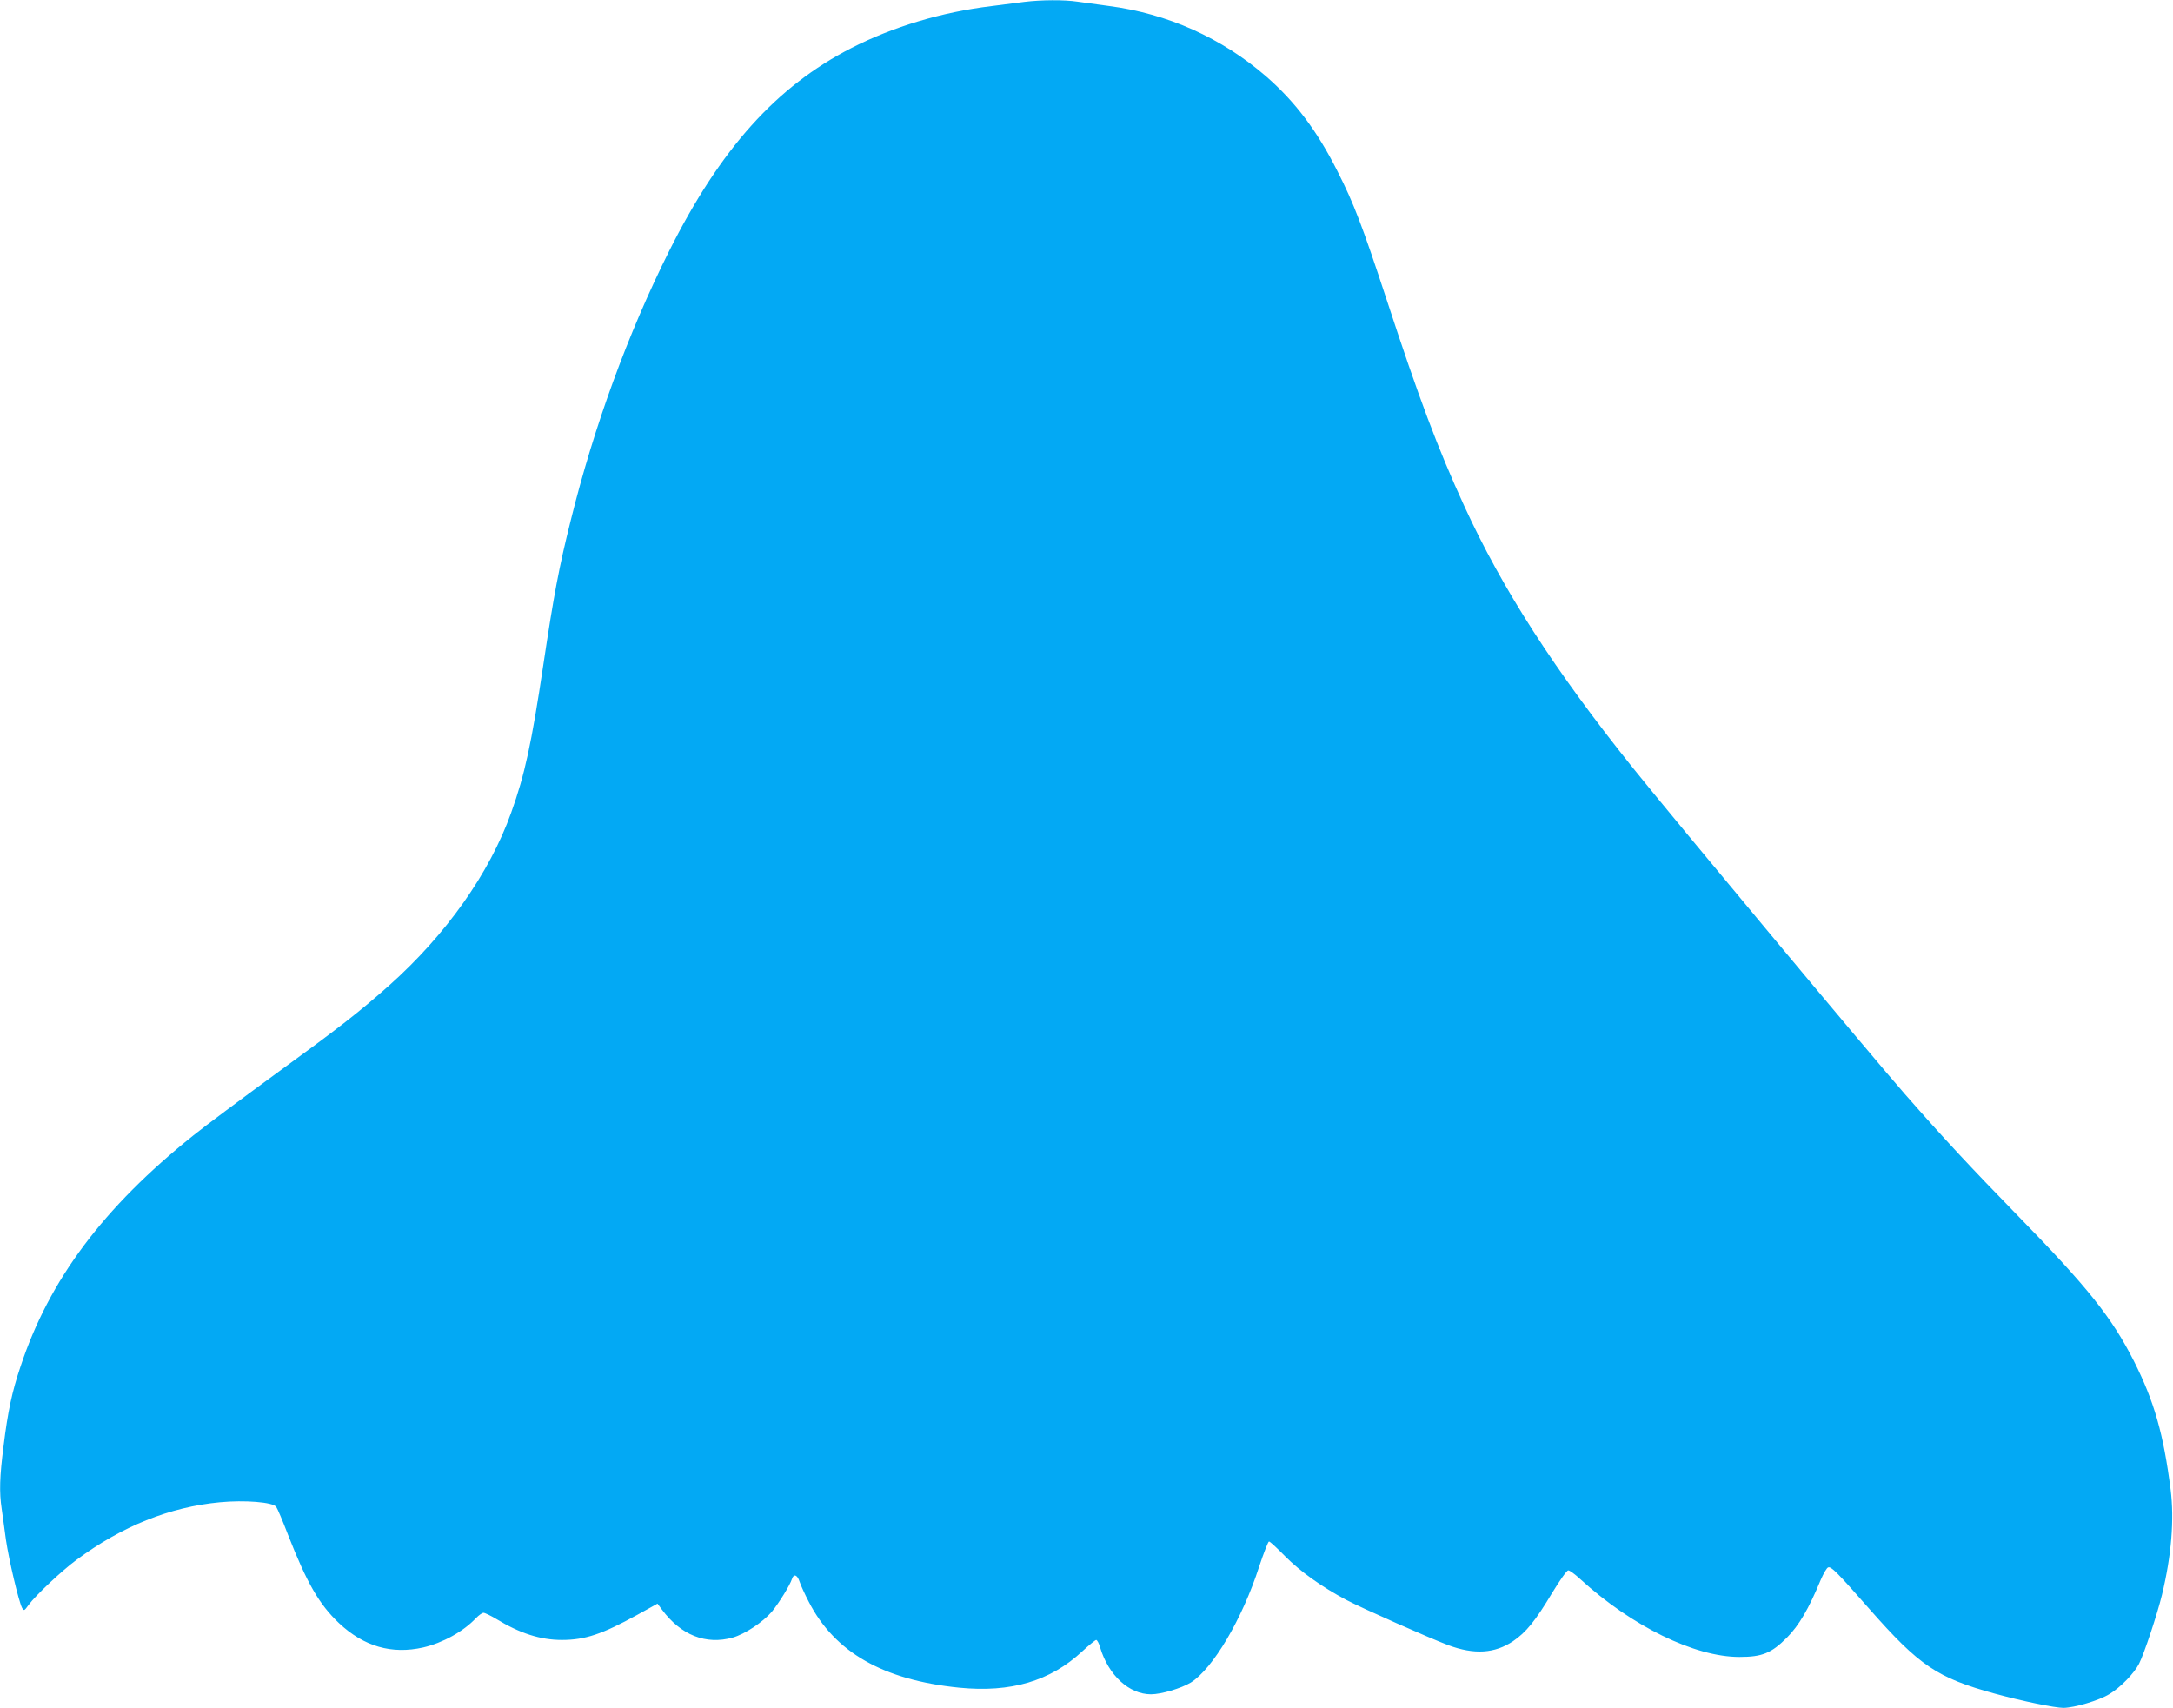 <?xml version="1.0" standalone="no"?>
<!DOCTYPE svg PUBLIC "-//W3C//DTD SVG 20010904//EN"
 "http://www.w3.org/TR/2001/REC-SVG-20010904/DTD/svg10.dtd">
<svg version="1.0" xmlns="http://www.w3.org/2000/svg"
 width="1280pt" height="1006pt" viewBox="0 0 1280 1006"
 preserveAspectRatio="xMidYMid meet">
<g transform="translate(0,1006) scale(0.1,-0.1)"
fill="#03a9f4" stroke="none">
<path d="M6035 10049 c-38 -5 -126 -16 -195 -25 -292 -35 -581 -122 -825 -247
-443 -227 -772 -594 -1074 -1197 -243 -486 -442 -1032 -579 -1585 -70 -279
-100 -441 -162 -854 -69 -461 -109 -646 -189 -868 -127 -356 -383 -718 -718
-1017 -180 -160 -308 -259 -682 -531 -189 -138 -401 -296 -472 -353 -529 -423
-849 -850 -1018 -1361 -50 -148 -75 -265 -100 -469 -23 -180 -26 -270 -11
-370 5 -37 17 -119 25 -182 17 -116 75 -363 95 -401 11 -19 13 -18 39 18 41
56 196 202 282 265 267 198 548 311 844 339 146 14 312 1 332 -27 7 -9 38 -82
69 -163 112 -286 184 -411 301 -522 146 -137 310 -185 496 -143 113 26 236 93
311 173 17 17 36 31 44 31 8 0 41 -16 73 -35 141 -86 262 -125 389 -125 136 0
237 34 444 148 l119 66 26 -35 c112 -151 259 -209 417 -165 73 21 178 91 231
153 41 50 106 155 118 192 10 33 32 25 45 -16 7 -21 31 -74 54 -118 153 -298
438 -461 886 -506 304 -30 536 38 725 214 40 37 77 67 82 67 6 0 16 -19 23
-43 49 -165 171 -277 300 -277 60 0 178 35 234 69 130 81 304 375 403 683 27
81 53 148 58 148 6 0 48 -39 94 -86 89 -90 218 -182 361 -258 99 -52 490 -225
602 -267 152 -56 272 -49 381 24 76 52 130 117 231 286 44 72 85 131 94 131 8
0 40 -23 71 -52 303 -277 673 -458 937 -458 134 0 188 22 280 114 72 73 128
169 199 340 16 37 35 70 43 73 18 8 50 -24 245 -246 293 -333 398 -404 737
-497 161 -44 354 -84 405 -84 65 1 208 43 270 81 64 38 146 122 175 179 30 59
108 294 135 406 56 232 73 443 51 619 -42 328 -96 519 -216 757 -130 257 -272
435 -686 859 -274 281 -437 456 -663 714 -189 215 -1377 1640 -1601 1920 -463
577 -771 1056 -995 1545 -156 340 -266 632 -457 1215 -144 438 -194 568 -289
755 -121 241 -251 412 -421 560 -262 227 -581 370 -928 415 -63 9 -145 20
-182 25 -79 12 -215 11 -313 -1z"/>
</g>
</svg>
